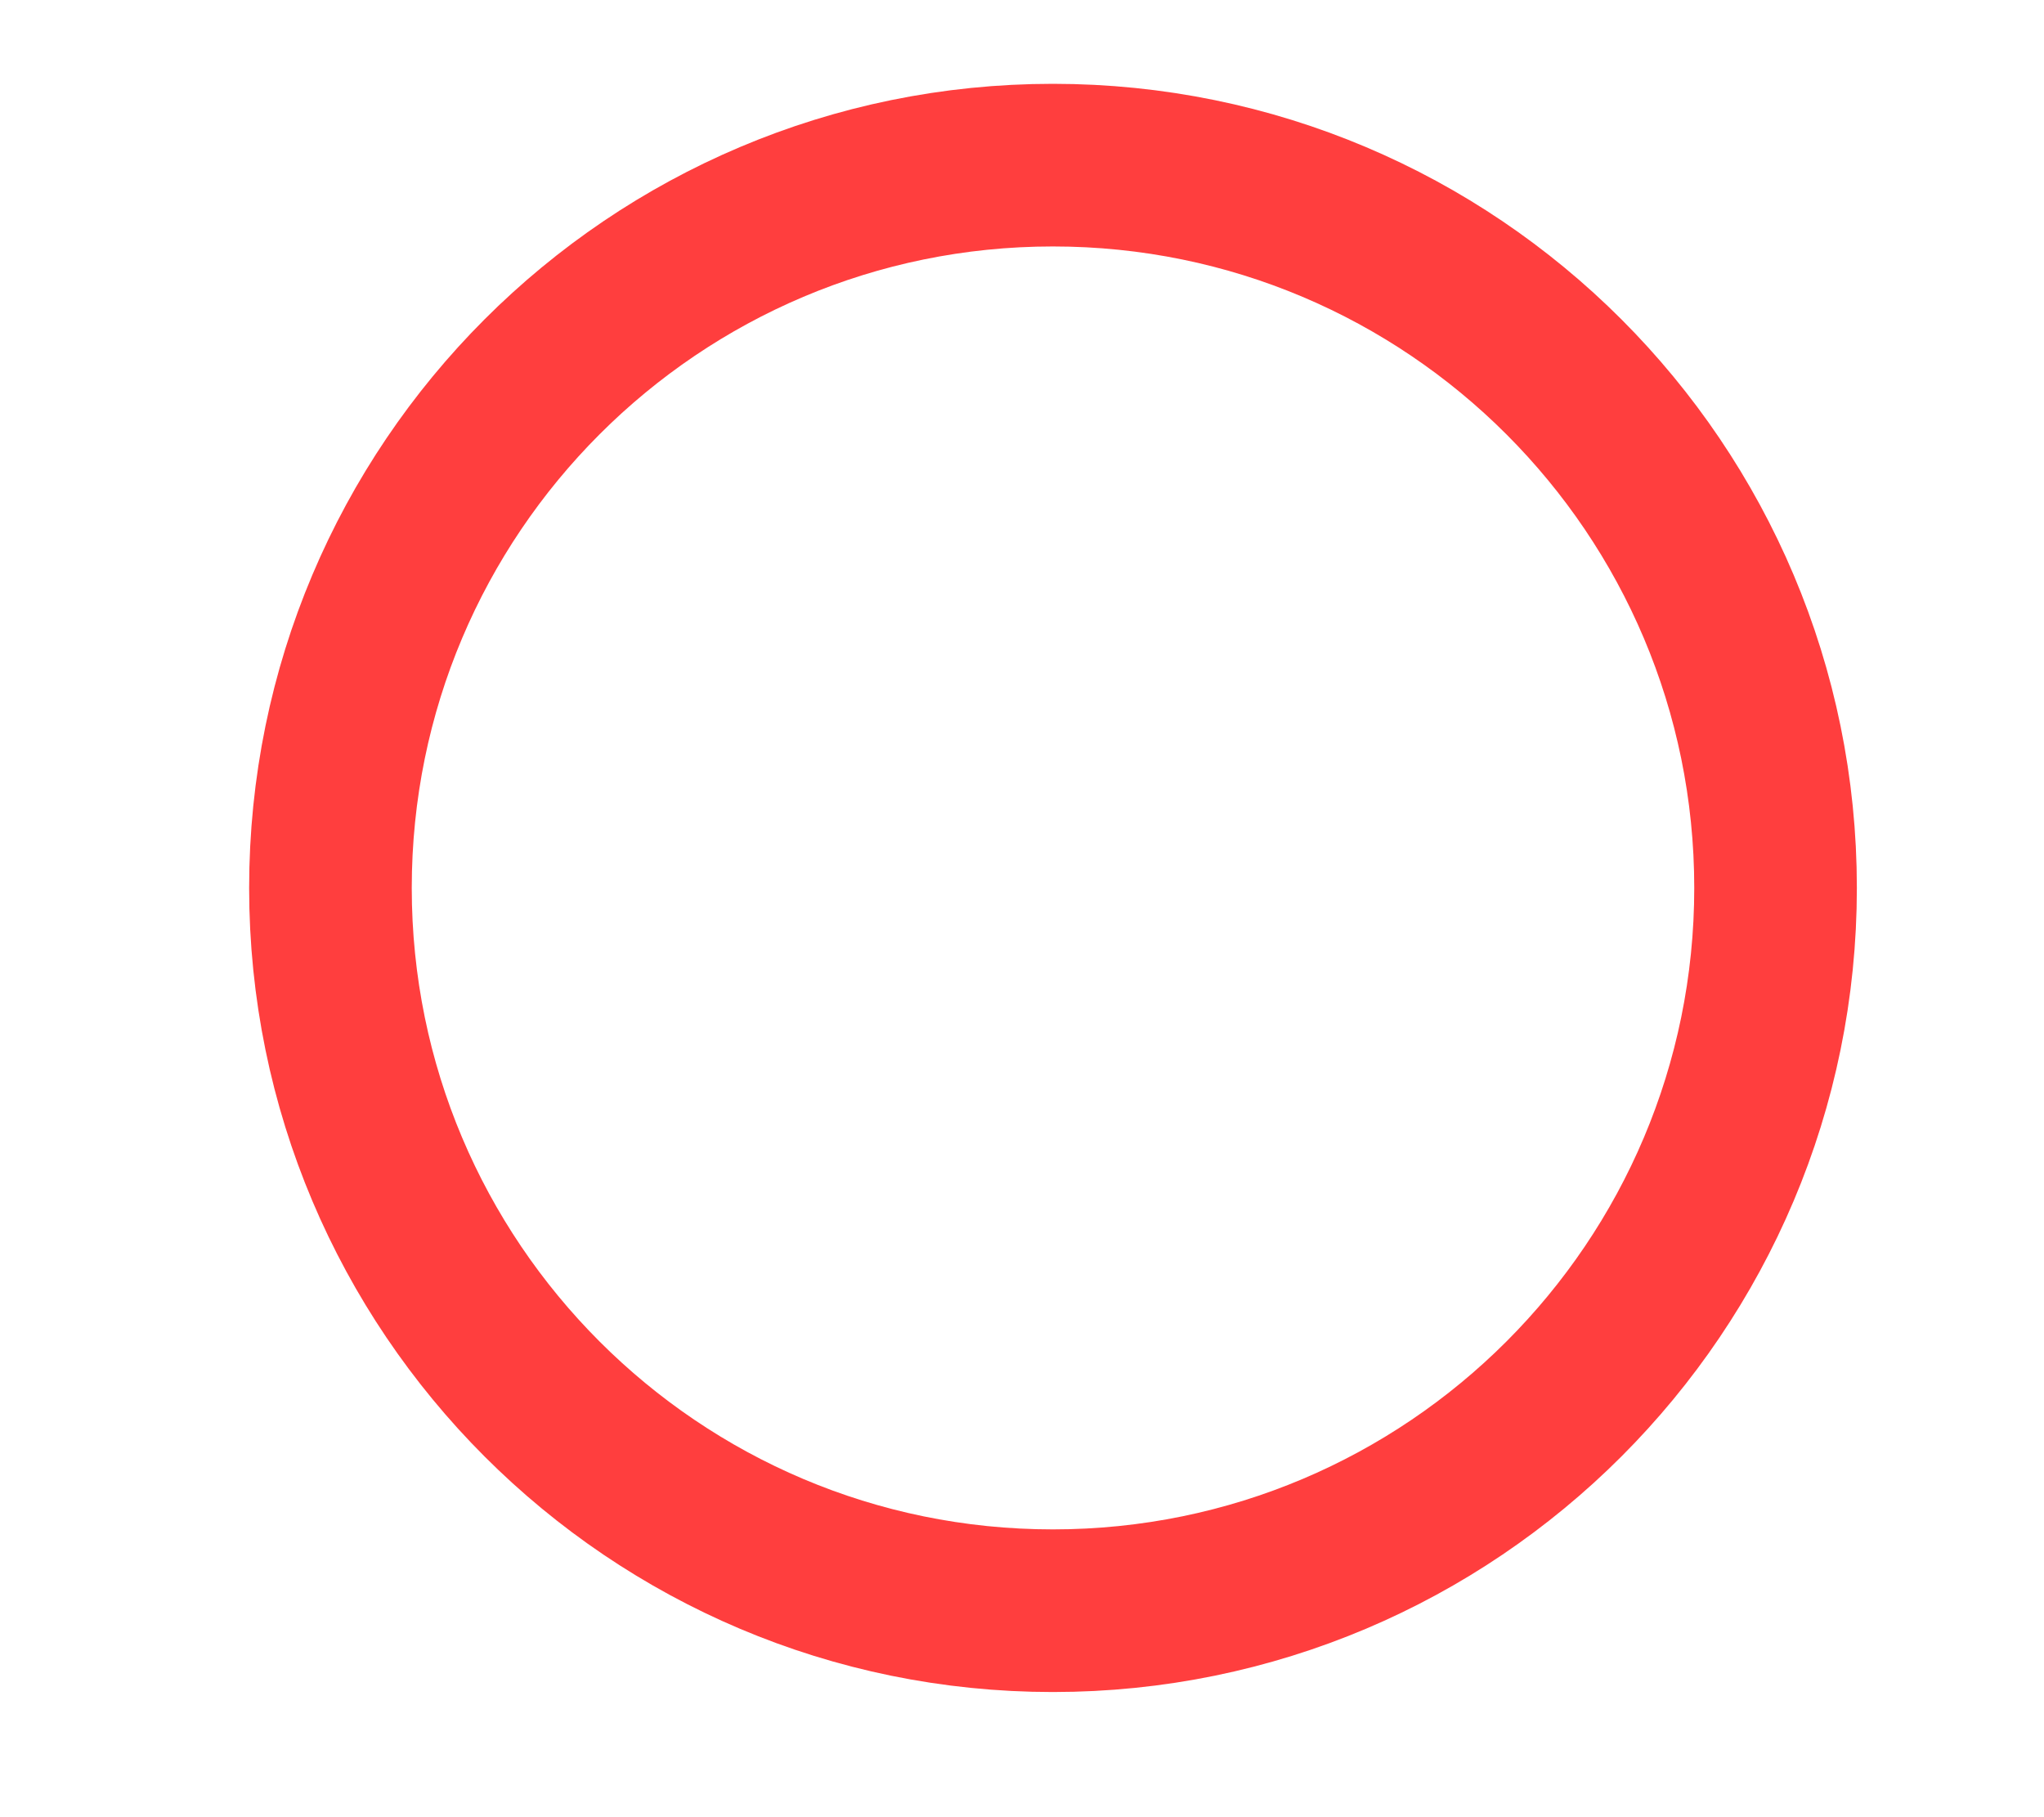 <svg xmlns="http://www.w3.org/2000/svg" width="9" height="8" viewBox="0 0 9 8" fill="none"><g clip-path="url(#clip0_2_3496)"><path d="M1.455 3.909C1.455 2.152 2.879 0.727 4.636 0.727C6.394 0.727 7.818 2.152 7.818 3.909C7.818 5.666 6.394 7.091 4.636 7.091C2.879 7.091 1.455 5.666 1.455 3.909Z" stroke="#FF3E3E" stroke-width="0.716" stroke-linecap="round" stroke-linejoin="round"></path></g><defs><clipPath id="clip0_2_3496"><rect width="7.636" height="7.636" fill="white" transform="matrix(-4.37114e-08 -1 -1 4.37114e-08 8.455 7.727)"></rect></clipPath></defs></svg>